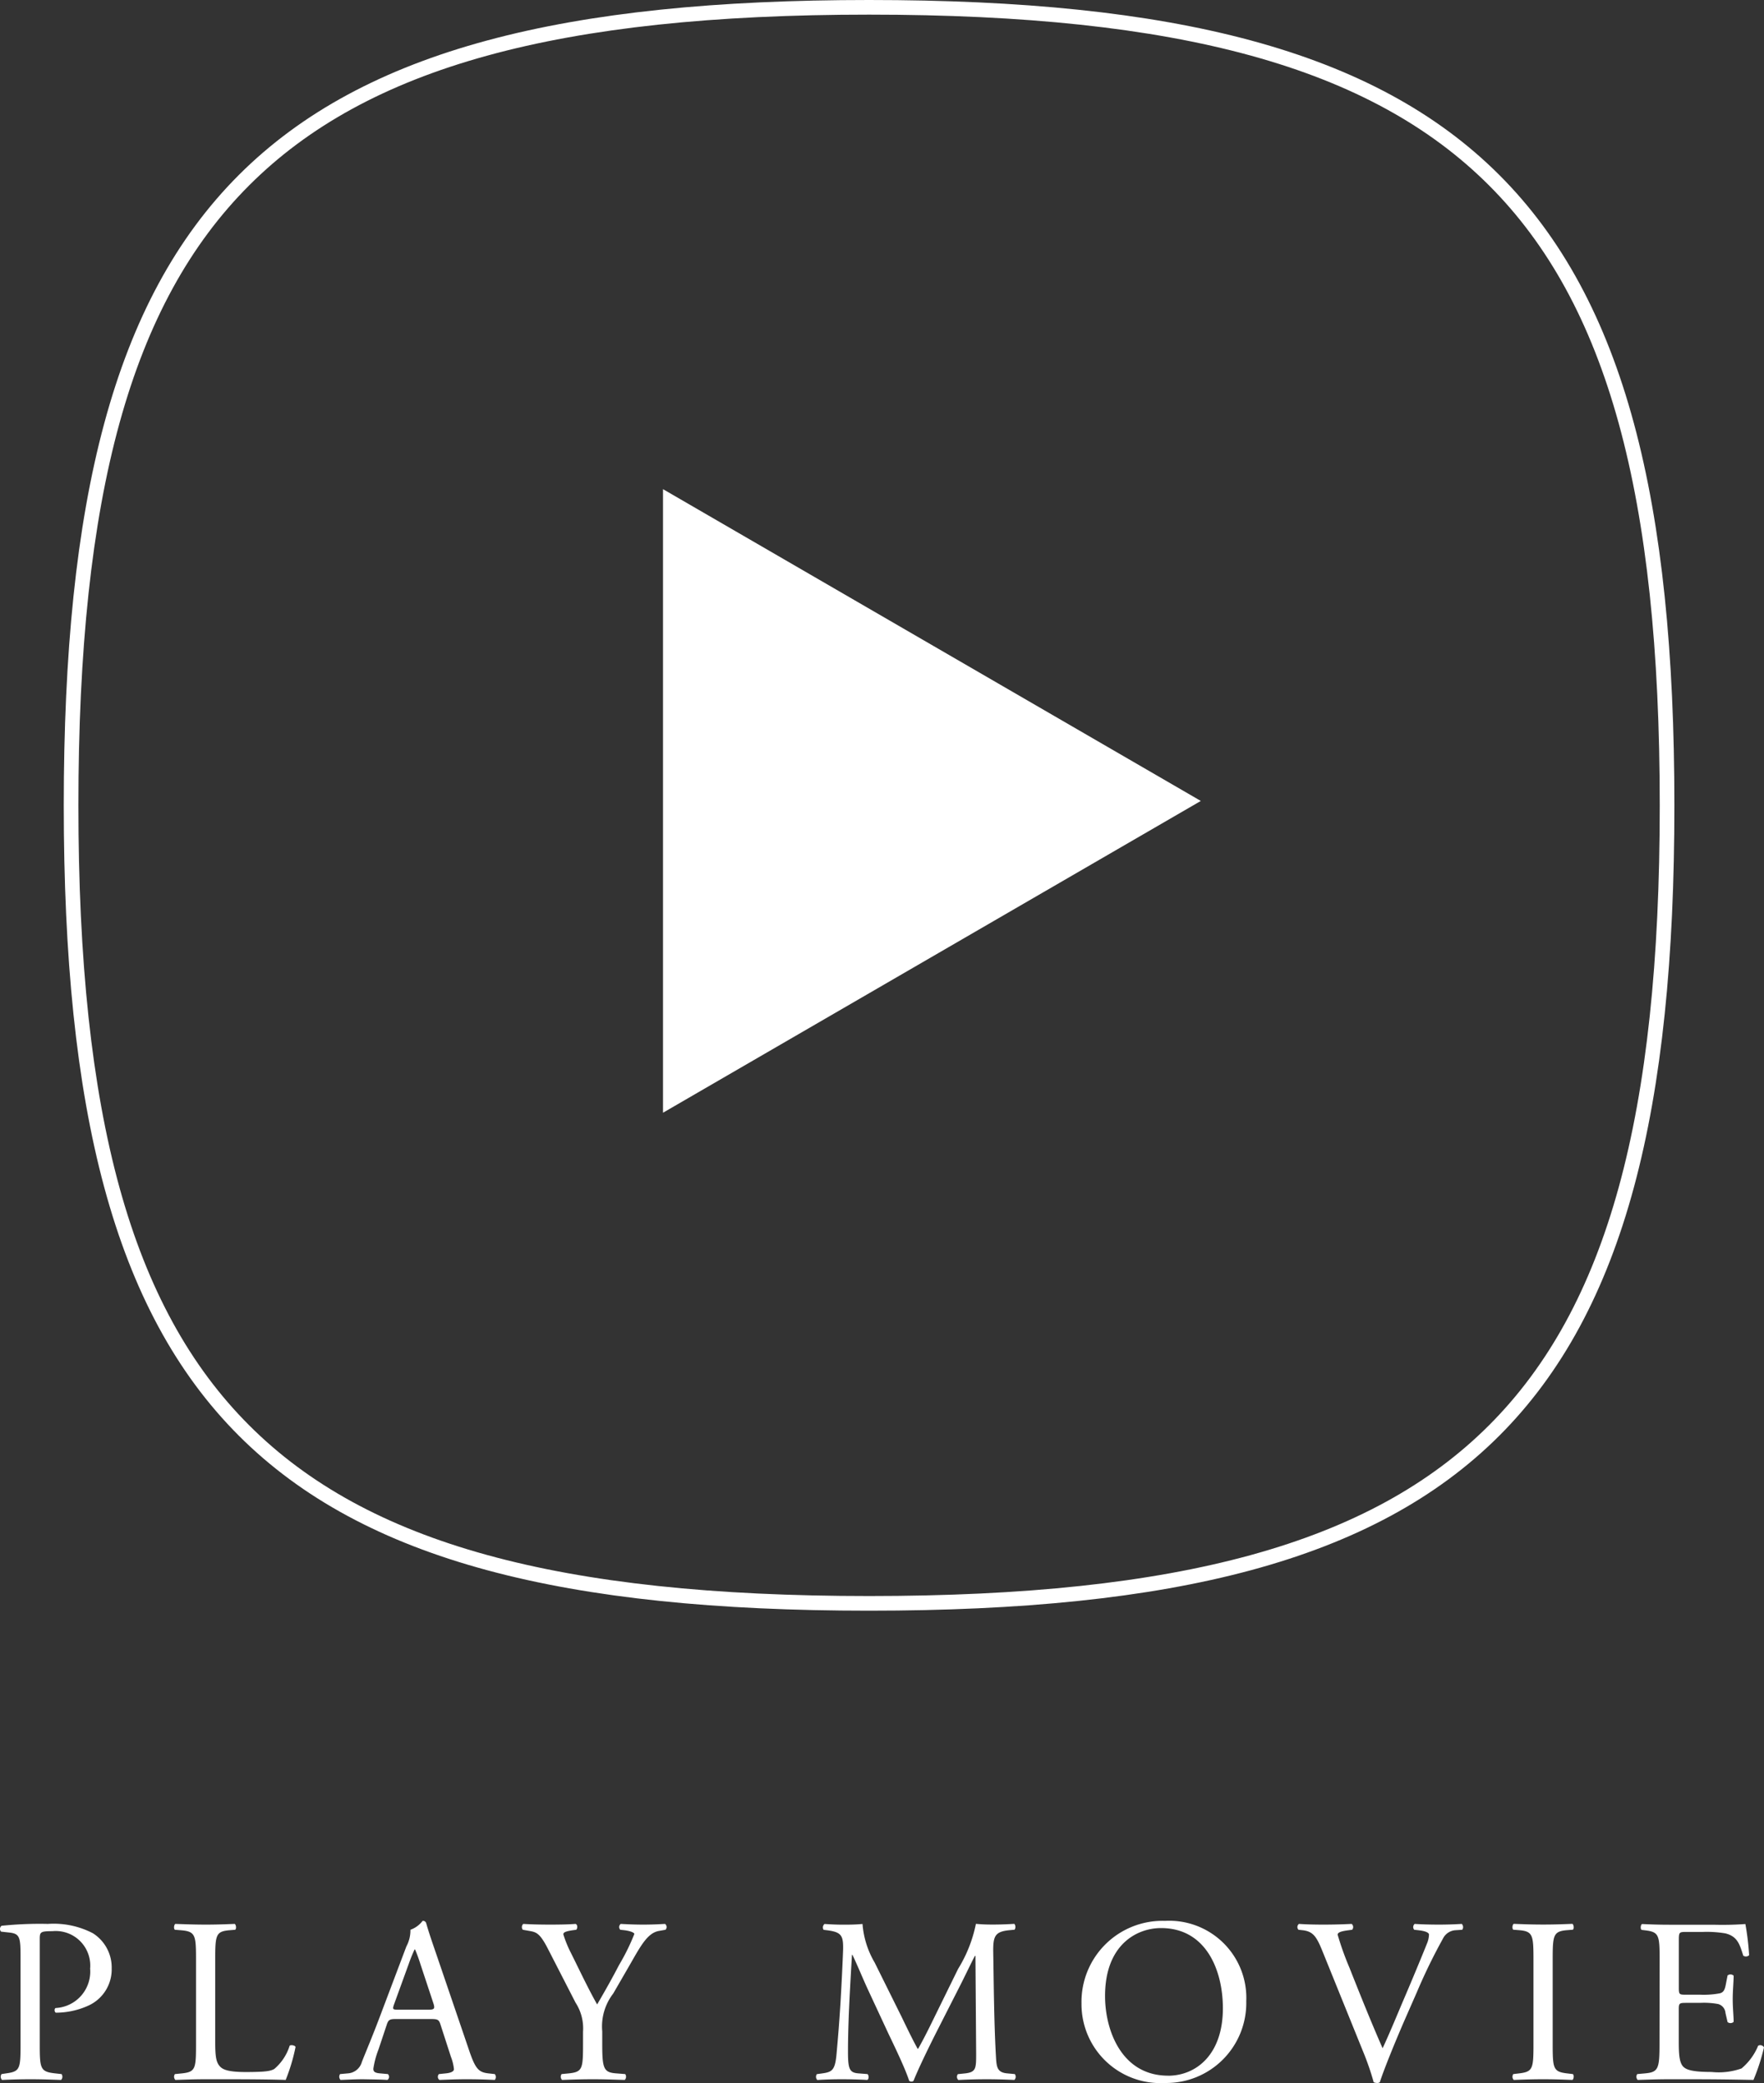 <svg xmlns="http://www.w3.org/2000/svg" width="120.475" height="142.256" viewBox="0 0 120.475 142.256">
  <rect x="0" y="0" width="120.475" height="142.256" fill="#333333" stroke="none"/>
  <g id="グループ_609" data-name="グループ 609" transform="translate(-740.645 -445)">
    <g id="グループ_569" data-name="グループ 569" transform="translate(126 5)">
      <path id="多角形_3" data-name="多角形 3" d="M21.293,0,42.586,36.73H0Z" transform="translate(696.656 473.407) rotate(90)" fill="#fff"/>
      <g id="パス_623" data-name="パス 623" transform="translate(619 440)" fill="none">
        <path d="M55,0c41.457,0,55,13.543,55,55s-13.543,55-55,55S0,96.457,0,55,13.543,0,55,0Z" stroke="none"/>
        <path d="M 55 1 C 33.783 1 20.725 4.596 12.661 12.661 C 4.596 20.725 1 33.783 1 55 C 1 76.217 4.596 89.275 12.661 97.339 C 20.725 105.404 33.783 109 55 109 C 76.217 109 89.275 105.404 97.339 97.339 C 105.404 89.275 109 76.217 109 55 C 109 33.783 105.404 20.725 97.339 12.661 C 89.275 4.596 76.217 1 55 1 M 55 0 C 96.457 0 110 13.543 110 55 C 110 96.457 96.457 110 55 110 C 13.543 110 0 96.457 0 55 C 0 13.543 13.543 0 55 0 Z" stroke="none" fill="#fff"/>
      </g>
    </g>
    <path id="パス_978" data-name="パス 978" d="M3.36-9.536c0-.512.016-.576.864-.576A2.359,2.359,0,0,1,6.8-7.552,2.489,2.489,0,0,1,4.448-4.864c-.1.032-.1.272.016.32a5.4,5.4,0,0,0,2.208-.48,2.712,2.712,0,0,0,1.6-2.544,2.764,2.764,0,0,0-1.28-2.4,5.779,5.779,0,0,0-3.072-.64,25.226,25.226,0,0,0-3.168.128.267.267,0,0,0-.032.4l.576.064c.72.08.752.352.752,1.712v5.9c0,1.68-.032,1.872-.96,2L.752-.352a.311.311,0,0,0,.032.4C1.488.016,2.064,0,2.736,0c.64,0,1.168.016,2.08.048a.313.313,0,0,0,.032-.4L4.416-.4C3.392-.512,3.36-.72,3.36-2.4ZM14.032-2.4c0,1.68-.032,1.9-.96,2l-.48.048a.311.311,0,0,0,.032.4C13.52.016,14.032,0,14.7,0h1.472c1.648,0,3.168.016,3.984.048a12.83,12.83,0,0,0,.672-2.24c0-.112-.3-.176-.4-.1A3.415,3.415,0,0,1,19.376-.7c-.256.144-.592.208-1.952.208-1.264,0-1.568-.192-1.744-.368-.288-.3-.336-.72-.336-1.728V-8.16c0-1.68.032-1.936.976-2.016l.384-.032c.1-.064.064-.352-.032-.4-.8.032-1.344.048-1.968.048-.64,0-1.184-.016-2.08-.048-.1.048-.128.336-.032.4l.4.032c1.008.08,1.04.336,1.04,2.016Zm17.408.864a3.279,3.279,0,0,1,.208.848c0,.16-.224.256-.56.288l-.464.048a.268.268,0,0,0,.032.4C31.12.032,31.728,0,32.5,0c.72,0,1.28.016,1.936.048a.314.314,0,0,0,0-.4L34-.4c-.688-.08-.9-.32-1.36-1.7L30.448-8.528c-.24-.7-.5-1.44-.7-2.144a.227.227,0,0,0-.24-.144,1.794,1.794,0,0,1-.832.608A2.3,2.3,0,0,1,28.4-9.072l-1.632,4.32C26.1-2.96,25.648-1.92,25.36-1.184A1.064,1.064,0,0,1,24.4-.4l-.528.048a.315.315,0,0,0,.032.4C24.336.032,24.912,0,25.44,0c.752.016,1.248.016,1.664.048a.257.257,0,0,0,.032-.4L26.608-.4c-.384-.032-.464-.128-.464-.32A6.117,6.117,0,0,1,26.5-2.048l.56-1.68c.112-.336.208-.384.608-.384H30.08c.48,0,.544.048.656.4ZM28.576-7.92a9.752,9.752,0,0,1,.384-.944h.032a10.541,10.541,0,0,1,.368,1.008l.864,2.608c.144.432.112.5-.352.5H27.9c-.448,0-.464-.016-.336-.384Zm13.2,4.656a3.687,3.687,0,0,1,.752-2.592L43.536-7.6c.8-1.376,1.28-2.384,2.112-2.528l.448-.08a.268.268,0,0,0-.032-.4c-.544.032-.992.048-1.488.048s-.96-.016-1.536-.048a.266.266,0,0,0-.032.4l.288.032c.384.048.672.16.672.256a14.588,14.588,0,0,1-1.04,2.112c-.48.928-1.008,1.856-1.5,2.7-.624-1.1-1.216-2.368-1.808-3.552a7.934,7.934,0,0,1-.5-1.232c0-.128.112-.208.672-.288L40-10.208c.1-.1.1-.352-.048-.4-.4.032-.976.048-1.712.048-.768,0-1.344-.016-1.856-.048a.293.293,0,0,0-.032.4l.448.08c.48.08.72.16,1.264,1.216l1.888,3.68a3.219,3.219,0,0,1,.512,1.984v.816C40.464-.72,40.432-.5,39.5-.4l-.5.048a.311.311,0,0,0,.032.4C39.888.016,40.464,0,41.136,0c.64,0,1.184.016,2.176.048a.311.311,0,0,0,.032-.4L42.736-.4c-.864-.064-.96-.32-.96-2.032Zm18.608-4.7a6.115,6.115,0,0,1-.832-2.64c-.528.048-.96.048-1.328.048-.4,0-.784-.016-1.264-.048a.3.3,0,0,0-.064.4l.256.032c.976.128,1.1.368,1.072,1.376-.032.88-.1,2.24-.176,3.568-.1,1.584-.176,2.464-.272,3.52-.1,1.12-.32,1.216-.992,1.312l-.352.048a.316.316,0,0,0,.032.4C57.008.016,57.584,0,58.1,0c.608,0,1.232.016,1.776.048.112-.048.128-.3.016-.4L59.28-.4c-.624-.048-.72-.3-.72-1.488,0-1.36.064-2.784.112-3.76.048-.928.1-1.856.16-2.848h.032c.352.736.688,1.568,1.024,2.3L61.328-3.1C61.7-2.32,62.464-.752,62.736.1A.2.2,0,0,0,62.88.16.186.186,0,0,0,63.04.1c.288-.736,1.008-2.24,1.728-3.648l1.424-2.8c.32-.624.928-1.9,1.04-2.08h.032l.048,6.672c0,1.024,0,1.28-.784,1.36l-.464.048a.3.3,0,0,0,.032.4C66.752.016,67.472,0,68.032,0c.576,0,1.232.016,1.888.048a.3.3,0,0,0,.032-.4L69.44-.4c-.752-.064-.736-.5-.784-1.3-.128-2.3-.144-5.264-.176-6.96-.016-1.12.112-1.424,1.12-1.52l.336-.032a.337.337,0,0,0-.016-.4c-.5.032-1.024.048-1.424.048-.32,0-.656,0-1.2-.048A9.361,9.361,0,0,1,66.08-7.536l-1.5,3.056c-.4.816-.8,1.648-1.232,2.4h-.032c-.384-.7-.736-1.44-1.1-2.192ZM80.208.256A5.463,5.463,0,0,0,85.76-5.328a5.266,5.266,0,0,0-5.552-5.488,5.531,5.531,0,0,0-5.7,5.648A5.388,5.388,0,0,0,80.208.256Zm.208-.5c-3.152,0-4.3-3.072-4.3-5.44,0-3.5,2.16-4.64,3.824-4.64,3.056,0,4.224,2.848,4.224,5.488C84.16-1.68,82.336-.24,80.416-.24ZM93.728-1.92A18.642,18.642,0,0,1,94.464.208a.642.642,0,0,0,.24.048A.323.323,0,0,0,94.88.208c.272-.848,1.024-2.7,1.664-4.176l.864-1.968A38.609,38.609,0,0,1,99.2-9.616a1.022,1.022,0,0,1,.832-.56l.48-.032a.315.315,0,0,0-.032-.4c-.528.032-1.024.048-1.552.048-.608,0-1.216-.016-1.664-.048a.28.28,0,0,0-.032.4l.288.032c.56.064.72.192.72.3a1.7,1.7,0,0,1-.144.624c-.272.688-1.024,2.5-1.488,3.584-.368.848-1.04,2.5-1.536,3.552-.8-1.824-1.536-3.664-2.272-5.52a20.039,20.039,0,0,1-.8-2.24c.016-.128.144-.224.752-.3l.24-.032a.28.28,0,0,0-.032-.4c-.672.032-1.232.048-1.936.048-.688,0-1.2-.016-1.664-.048a.268.268,0,0,0-.032.4l.288.032c.688.08.928.416,1.3,1.312Zm11.648-.512c0,1.7-.032,1.92-.976,2.032l-.4.048a.311.311,0,0,0,.032.4c.8-.032,1.344-.048,2.016-.048.64,0,1.184.016,1.984.048.1-.048.128-.336.032-.4l-.4-.048c-.944-.112-.976-.336-.976-2.032v-5.7c0-1.7.032-1.968.976-2.048l.4-.032c.1-.064.064-.352-.032-.4-.8.032-1.344.048-1.984.048-.672,0-1.216-.016-2.016-.048-.1.048-.128.336-.032.4l.4.032c.944.08.976.352.976,2.048Zm8.608.032c0,1.68-.08,1.92-.992,2l-.528.048a.311.311,0,0,0,.032.4C113.44.016,113.984,0,114.672,0h1.44c1.424,0,2.848.016,4.288.048a13.943,13.943,0,0,0,.72-2.224.294.294,0,0,0-.4-.112,4.017,4.017,0,0,1-1.136,1.552,4.683,4.683,0,0,1-2.048.24c-1.408,0-1.744-.176-1.936-.368-.256-.272-.3-.816-.3-1.664V-4.784c0-.416.048-.432.528-.432h.928a5.352,5.352,0,0,1,1.232.08.684.684,0,0,1,.5.608l.144.624a.316.316,0,0,0,.416-.016c0-.352-.064-.96-.064-1.536,0-.608.064-1.232.064-1.616a.316.316,0,0,0-.416-.016l-.128.656c-.08.4-.192.5-.384.56a5.935,5.935,0,0,1-1.36.1h-.928c-.48,0-.528,0-.528-.448v-3.2c0-.608,0-.64.48-.64h1.152a7.638,7.638,0,0,1,1.552.1c.832.208.976.768,1.216,1.52a.315.315,0,0,0,.4-.032,17.977,17.977,0,0,0-.256-2.128,21.476,21.476,0,0,1-2.16.048h-3.008c-.656,0-1.2-.016-1.888-.048-.1.048-.128.336-.032.4l.256.032c.944.112.976.352.976,2.016Z" transform="translate(740 587)" fill="#fff"/>
  </g>
</svg>
